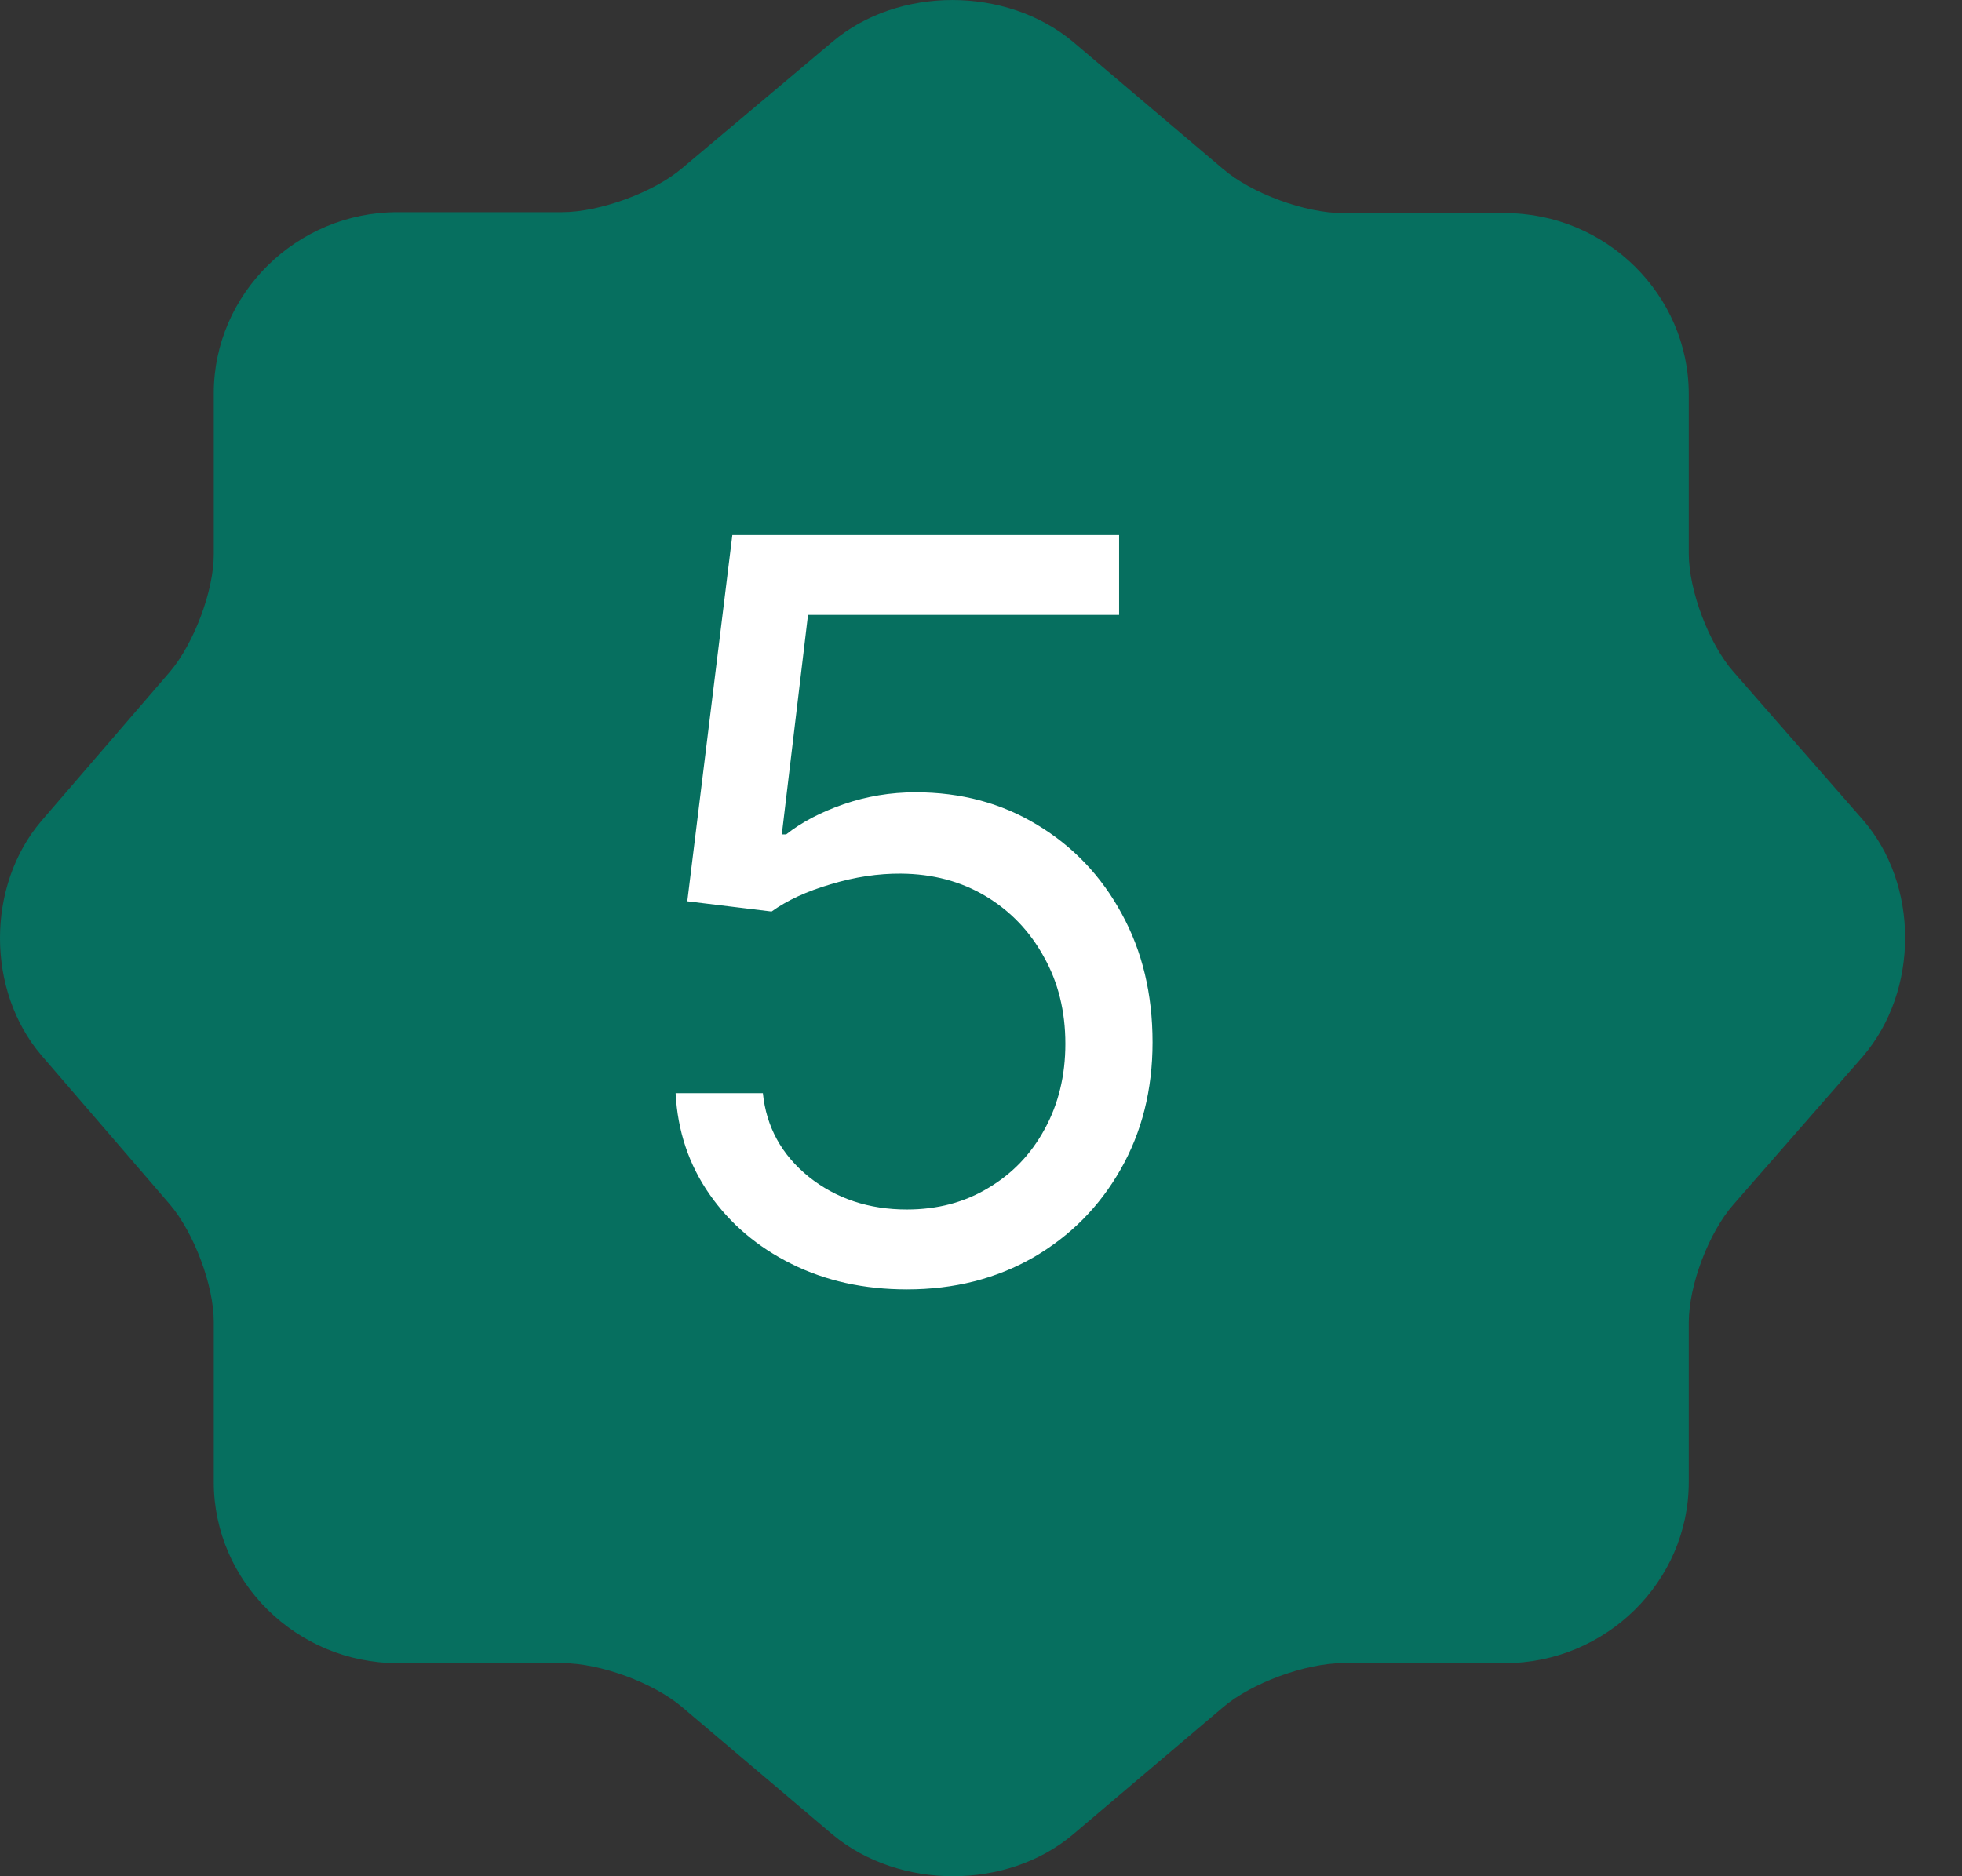 <?xml version="1.0" encoding="UTF-8"?> <svg xmlns="http://www.w3.org/2000/svg" width="23" height="22" viewBox="0 0 23 22" fill="none"><rect x="0" y="0" width="23" height="22" fill="#333333" stroke="none"/> <g clip-path="url(#clip0_1_15)"> <path d="M9.762 0.487C10.532 -0.162 11.793 -0.162 12.575 0.487L14.338 1.982C14.673 2.268 15.298 2.499 15.745 2.499H17.642C18.826 2.499 19.797 3.456 19.797 4.622V6.491C19.797 6.92 20.031 7.547 20.321 7.877L21.839 9.614C22.498 10.373 22.498 11.616 21.839 12.386L20.321 14.123C20.031 14.453 19.797 15.069 19.797 15.509V17.378C19.797 18.544 18.826 19.501 17.642 19.501H15.745C15.309 19.501 14.673 19.732 14.338 20.018L12.575 21.513C11.804 22.162 10.543 22.162 9.762 21.513L7.998 20.018C7.663 19.732 7.038 19.501 6.591 19.501H4.66C3.477 19.501 2.506 18.544 2.506 17.378V15.498C2.506 15.069 2.272 14.453 1.992 14.123L0.486 12.375C-0.162 11.616 -0.162 10.384 0.486 9.625L1.992 7.877C2.272 7.547 2.506 6.931 2.506 6.502V4.611C2.506 3.445 3.477 2.488 4.66 2.488H6.591C7.027 2.488 7.663 2.257 7.998 1.971L9.762 0.487Z" fill="#066F5F"></path> <path d="M10.631 15.119C10.131 15.119 9.68 15.02 9.28 14.821C8.879 14.622 8.558 14.349 8.317 14.003C8.075 13.656 7.943 13.261 7.92 12.818H8.943C8.983 13.213 9.162 13.54 9.48 13.798C9.801 14.054 10.185 14.182 10.631 14.182C10.989 14.182 11.307 14.098 11.585 13.93C11.867 13.763 12.087 13.533 12.246 13.24C12.408 12.945 12.489 12.611 12.489 12.239C12.489 11.858 12.405 11.518 12.237 11.22C12.072 10.919 11.845 10.682 11.555 10.508C11.266 10.335 10.935 10.247 10.562 10.244C10.296 10.242 10.021 10.283 9.74 10.368C9.459 10.45 9.227 10.557 9.045 10.688L8.057 10.568L8.585 6.273H13.119V7.21H9.472L9.165 9.784H9.216C9.395 9.642 9.619 9.524 9.889 9.43C10.159 9.337 10.44 9.29 10.733 9.29C11.267 9.29 11.743 9.418 12.161 9.673C12.581 9.926 12.911 10.273 13.149 10.713C13.391 11.153 13.511 11.656 13.511 12.222C13.511 12.778 13.386 13.276 13.136 13.713C12.889 14.148 12.548 14.492 12.114 14.744C11.679 14.994 11.185 15.119 10.631 15.119Z" fill="white"></path> </g> <defs> <clipPath id="clip0_1_15"> <rect width="23" height="22" fill="white"></rect> </clipPath> </defs> </svg> 